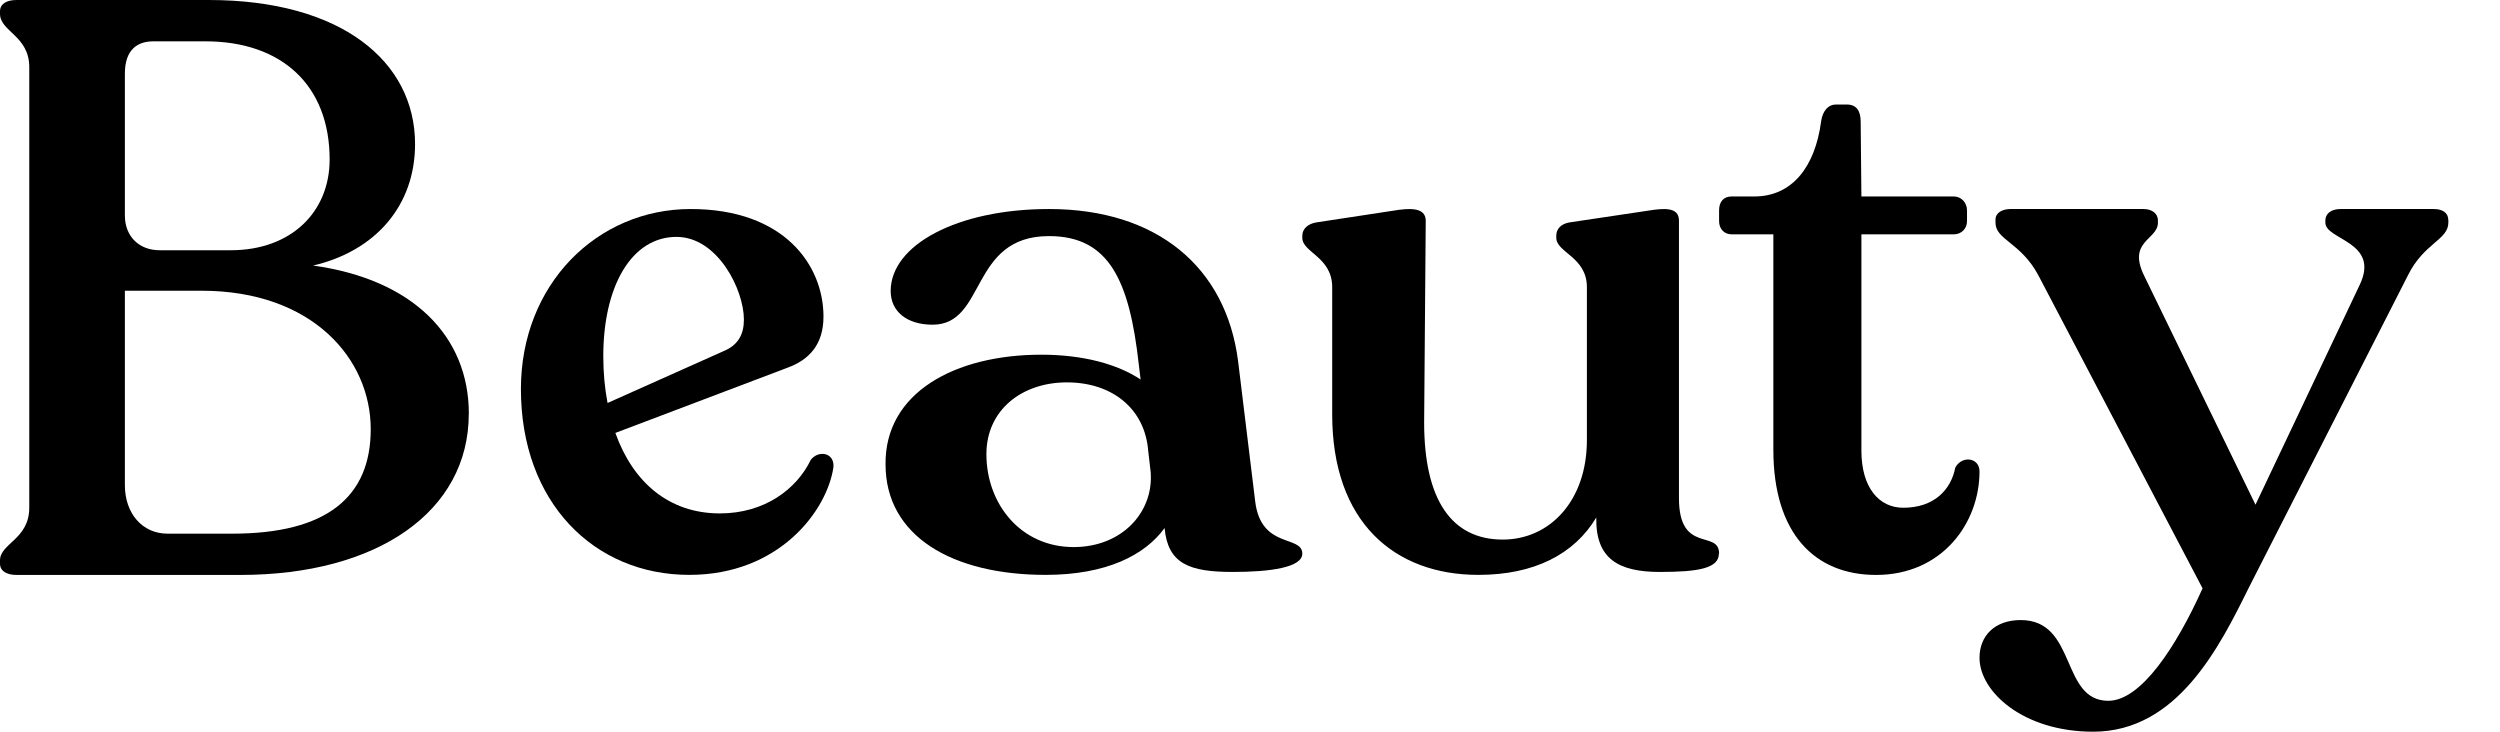 <svg width="41" height="12" viewBox="0 0 41 12" fill="none" xmlns="http://www.w3.org/2000/svg">
<path d="M7.688 6.786C7.688 8.394 6.184 9.429 3.942 9.429H0.272C0.104 9.429 0 9.362 0 9.243V9.19C0 8.911 0.48 8.845 0.48 8.326V1.102C0.48 0.585 0 0.518 0 0.226V0.186C0 0.066 0.104 0 0.272 0H3.422C5.601 0 6.807 1.009 6.807 2.363C6.807 3.373 6.158 4.116 5.135 4.355C6.768 4.581 7.689 5.511 7.689 6.785L7.688 6.786ZM2.048 3.533C2.048 3.878 2.281 4.104 2.619 4.104H3.785C4.771 4.104 5.406 3.48 5.406 2.616C5.406 1.394 4.615 0.678 3.371 0.678H2.515C2.256 0.678 2.048 0.811 2.048 1.209V3.533ZM6.08 7.038C6.08 5.883 5.121 4.768 3.306 4.768H2.048V7.956C2.048 8.42 2.333 8.752 2.748 8.752H3.811C5.354 8.752 6.08 8.154 6.08 7.039V7.038Z" fill="black"/>
<path d="M13.668 7.665C13.563 8.373 12.783 9.428 11.304 9.428C9.743 9.428 8.543 8.24 8.543 6.38C8.543 4.665 9.79 3.428 11.327 3.428C12.864 3.428 13.505 4.352 13.505 5.192C13.505 5.649 13.272 5.901 12.911 6.032L10.092 7.1C10.383 7.916 10.977 8.42 11.805 8.42C12.538 8.42 13.063 8.024 13.296 7.543C13.423 7.375 13.691 7.423 13.668 7.664V7.665ZM9.894 5.841C9.894 6.117 9.918 6.369 9.964 6.609L11.897 5.745C12.106 5.649 12.2 5.481 12.2 5.241C12.2 4.749 11.768 3.885 11.094 3.885C10.36 3.885 9.894 4.688 9.894 5.841Z" fill="black"/>
<path d="M21.358 9.08C21.358 9.308 20.824 9.38 20.221 9.38C19.505 9.38 19.154 9.248 19.099 8.66C18.776 9.105 18.144 9.428 17.148 9.428C15.618 9.428 14.523 8.793 14.523 7.616C14.509 6.44 15.66 5.817 17.078 5.817C17.765 5.817 18.327 5.972 18.706 6.224L18.677 5.985C18.523 4.593 18.186 3.872 17.203 3.872C15.898 3.872 16.179 5.325 15.295 5.325C14.874 5.325 14.607 5.109 14.607 4.773C14.607 4.017 15.702 3.428 17.203 3.428C18.972 3.428 20.108 4.377 20.305 5.925L20.586 8.229C20.684 9.009 21.358 8.769 21.358 9.081V9.08ZM18.873 7.76L18.83 7.388C18.774 6.703 18.241 6.271 17.497 6.271C16.754 6.271 16.177 6.728 16.177 7.448C16.177 8.263 16.738 8.972 17.608 8.972C18.395 8.972 18.914 8.408 18.872 7.759L18.873 7.76Z" fill="black"/>
<path d="M28.19 9.078C28.19 9.32 27.855 9.38 27.223 9.38C26.54 9.38 26.166 9.163 26.179 8.487C25.818 9.09 25.16 9.428 24.245 9.428C22.865 9.428 21.848 8.559 21.848 6.797V4.709C21.848 4.214 21.358 4.142 21.358 3.9V3.864C21.358 3.755 21.448 3.67 21.59 3.647L22.944 3.441C23.214 3.405 23.382 3.441 23.382 3.622L23.356 6.93C23.356 8.198 23.807 8.849 24.645 8.849C25.419 8.849 26.025 8.21 26.025 7.219V4.709C26.025 4.214 25.523 4.142 25.523 3.9V3.864C25.523 3.755 25.6 3.67 25.743 3.647L27.122 3.441C27.393 3.405 27.535 3.441 27.535 3.622V8.173C27.535 9.09 28.193 8.68 28.193 9.078H28.19Z" fill="black"/>
<path d="M29.083 7.377V3.843H28.398C28.277 3.843 28.193 3.754 28.193 3.627V3.45C28.193 3.311 28.265 3.222 28.398 3.222H28.771C29.397 3.222 29.769 2.728 29.866 1.993C29.89 1.816 29.986 1.714 30.106 1.714H30.287C30.443 1.714 30.515 1.816 30.515 1.993L30.527 3.222H32.043C32.164 3.222 32.259 3.323 32.259 3.45V3.627C32.259 3.754 32.163 3.843 32.043 3.843H30.527V7.39C30.527 7.998 30.816 8.327 31.213 8.327C31.718 8.327 31.995 8.035 32.067 7.668C32.176 7.465 32.464 7.503 32.464 7.731C32.464 8.579 31.85 9.429 30.768 9.429C29.757 9.429 29.083 8.745 29.083 7.376V7.377Z" fill="black"/>
<path d="M40.153 3.601V3.65C40.153 3.935 39.752 3.984 39.49 4.516L36.881 9.637C36.398 10.614 35.707 12 34.328 12C33.182 12 32.464 11.345 32.464 10.788C32.464 10.429 32.712 10.169 33.14 10.169C34.065 10.169 33.789 11.493 34.576 11.493C35.114 11.493 35.693 10.602 36.122 9.649L33.43 4.517C33.14 3.972 32.726 3.936 32.726 3.651V3.602C32.726 3.49 32.836 3.428 32.974 3.428H35.154C35.293 3.428 35.39 3.503 35.39 3.614V3.652C35.39 3.936 34.879 3.949 35.168 4.53L36.99 8.277L38.702 4.666C39.034 3.961 38.136 3.936 38.136 3.652V3.614C38.136 3.503 38.233 3.428 38.384 3.428H39.916C40.055 3.428 40.151 3.49 40.151 3.602L40.153 3.601Z" fill="black"/>
</svg>
